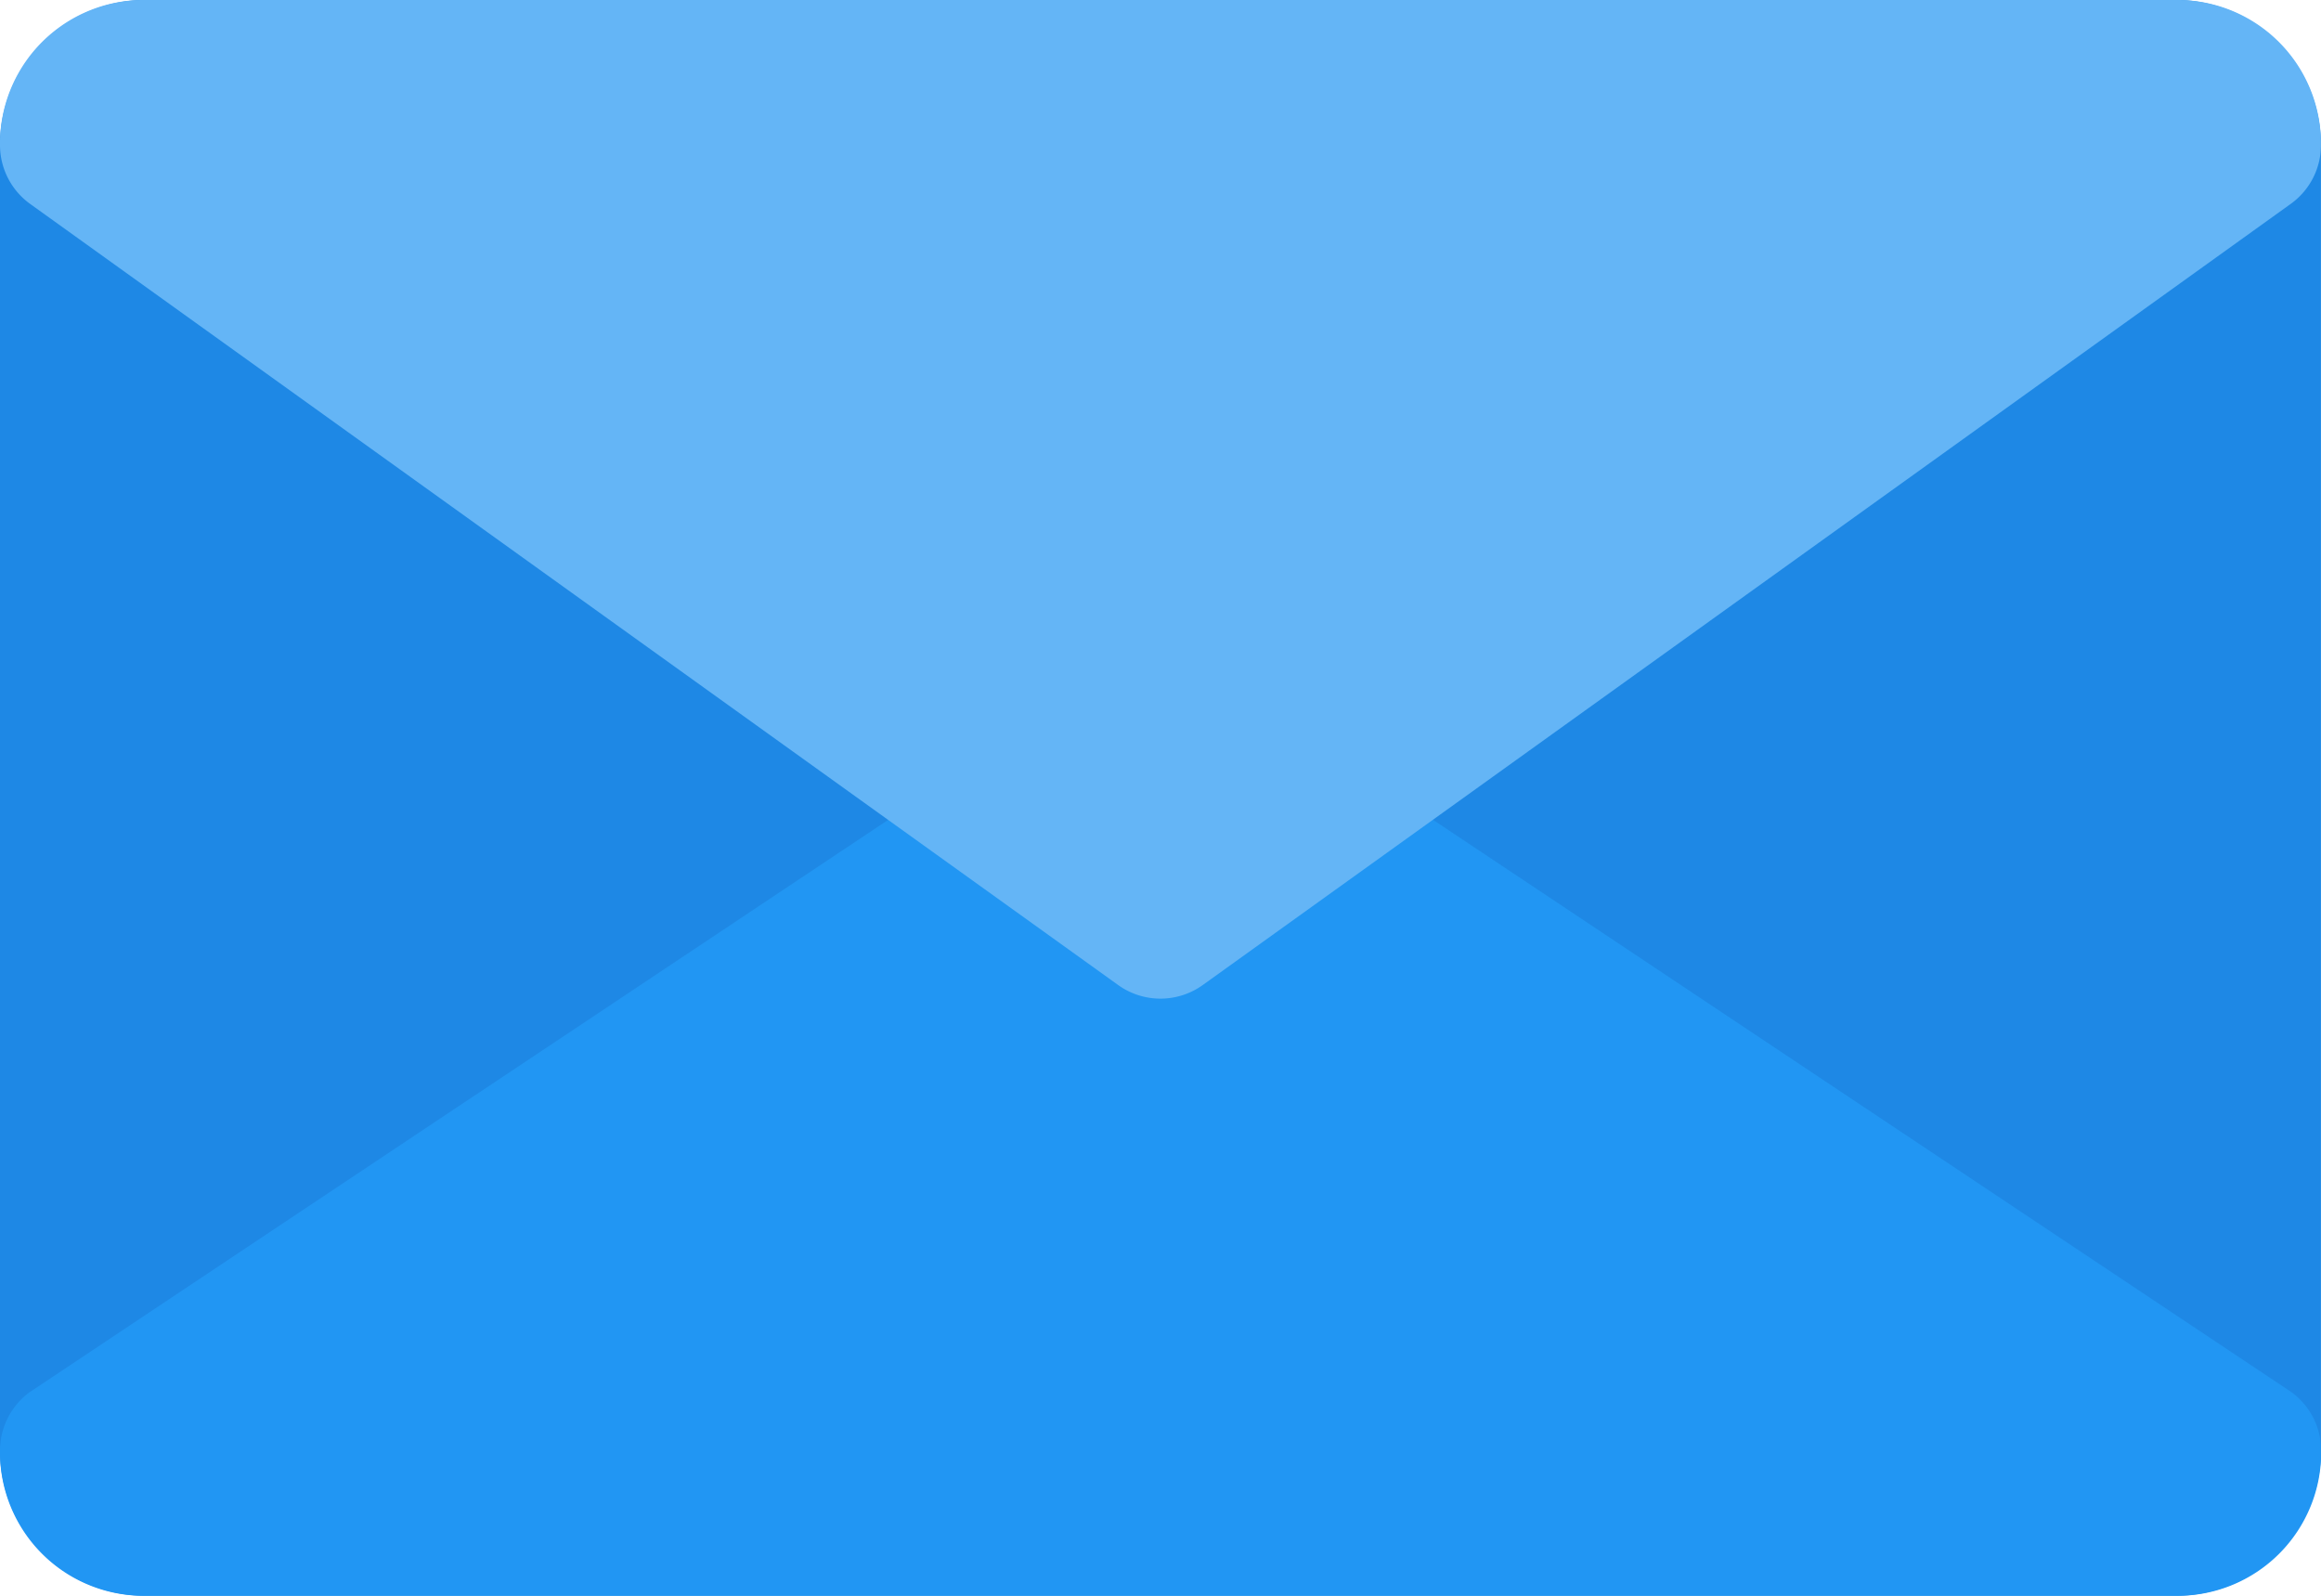 <svg id="email_2_" data-name="email (2)" xmlns="http://www.w3.org/2000/svg" width="53.782" height="36.975" viewBox="0 0 53.782 36.975">
  <path id="Path_65" data-name="Path 65" d="M50.42,116.975H3.361A3.363,3.363,0,0,1,0,113.614V83.361A3.363,3.363,0,0,1,3.361,80H50.42a3.363,3.363,0,0,1,3.361,3.361v30.252A3.363,3.363,0,0,1,50.42,116.975Z" transform="translate(0 -80)" fill="#1e88e5"/>
  <path id="Path_66" data-name="Path 66" d="M50.42,245.849H3.361A3.325,3.325,0,0,1,0,242.487a1.683,1.683,0,0,1,.686-1.355L25.9,224.326a1.681,1.681,0,0,1,1.99,0L53.1,241.133a1.683,1.683,0,0,1,.686,1.355A3.325,3.325,0,0,1,50.42,245.849Z" transform="translate(0 -208.874)" fill="#2196f3"/>
  <path id="Path_67" data-name="Path 67" d="M50.42,80H3.361A3.325,3.325,0,0,0,0,83.361a1.683,1.683,0,0,0,.686,1.355l25.224,18.108a1.681,1.681,0,0,0,1.96,0L53.092,84.716a1.677,1.677,0,0,0,.689-1.355A3.325,3.325,0,0,0,50.42,80Z" transform="translate(0 -80)" fill="#64b5f6"/>
</svg>
